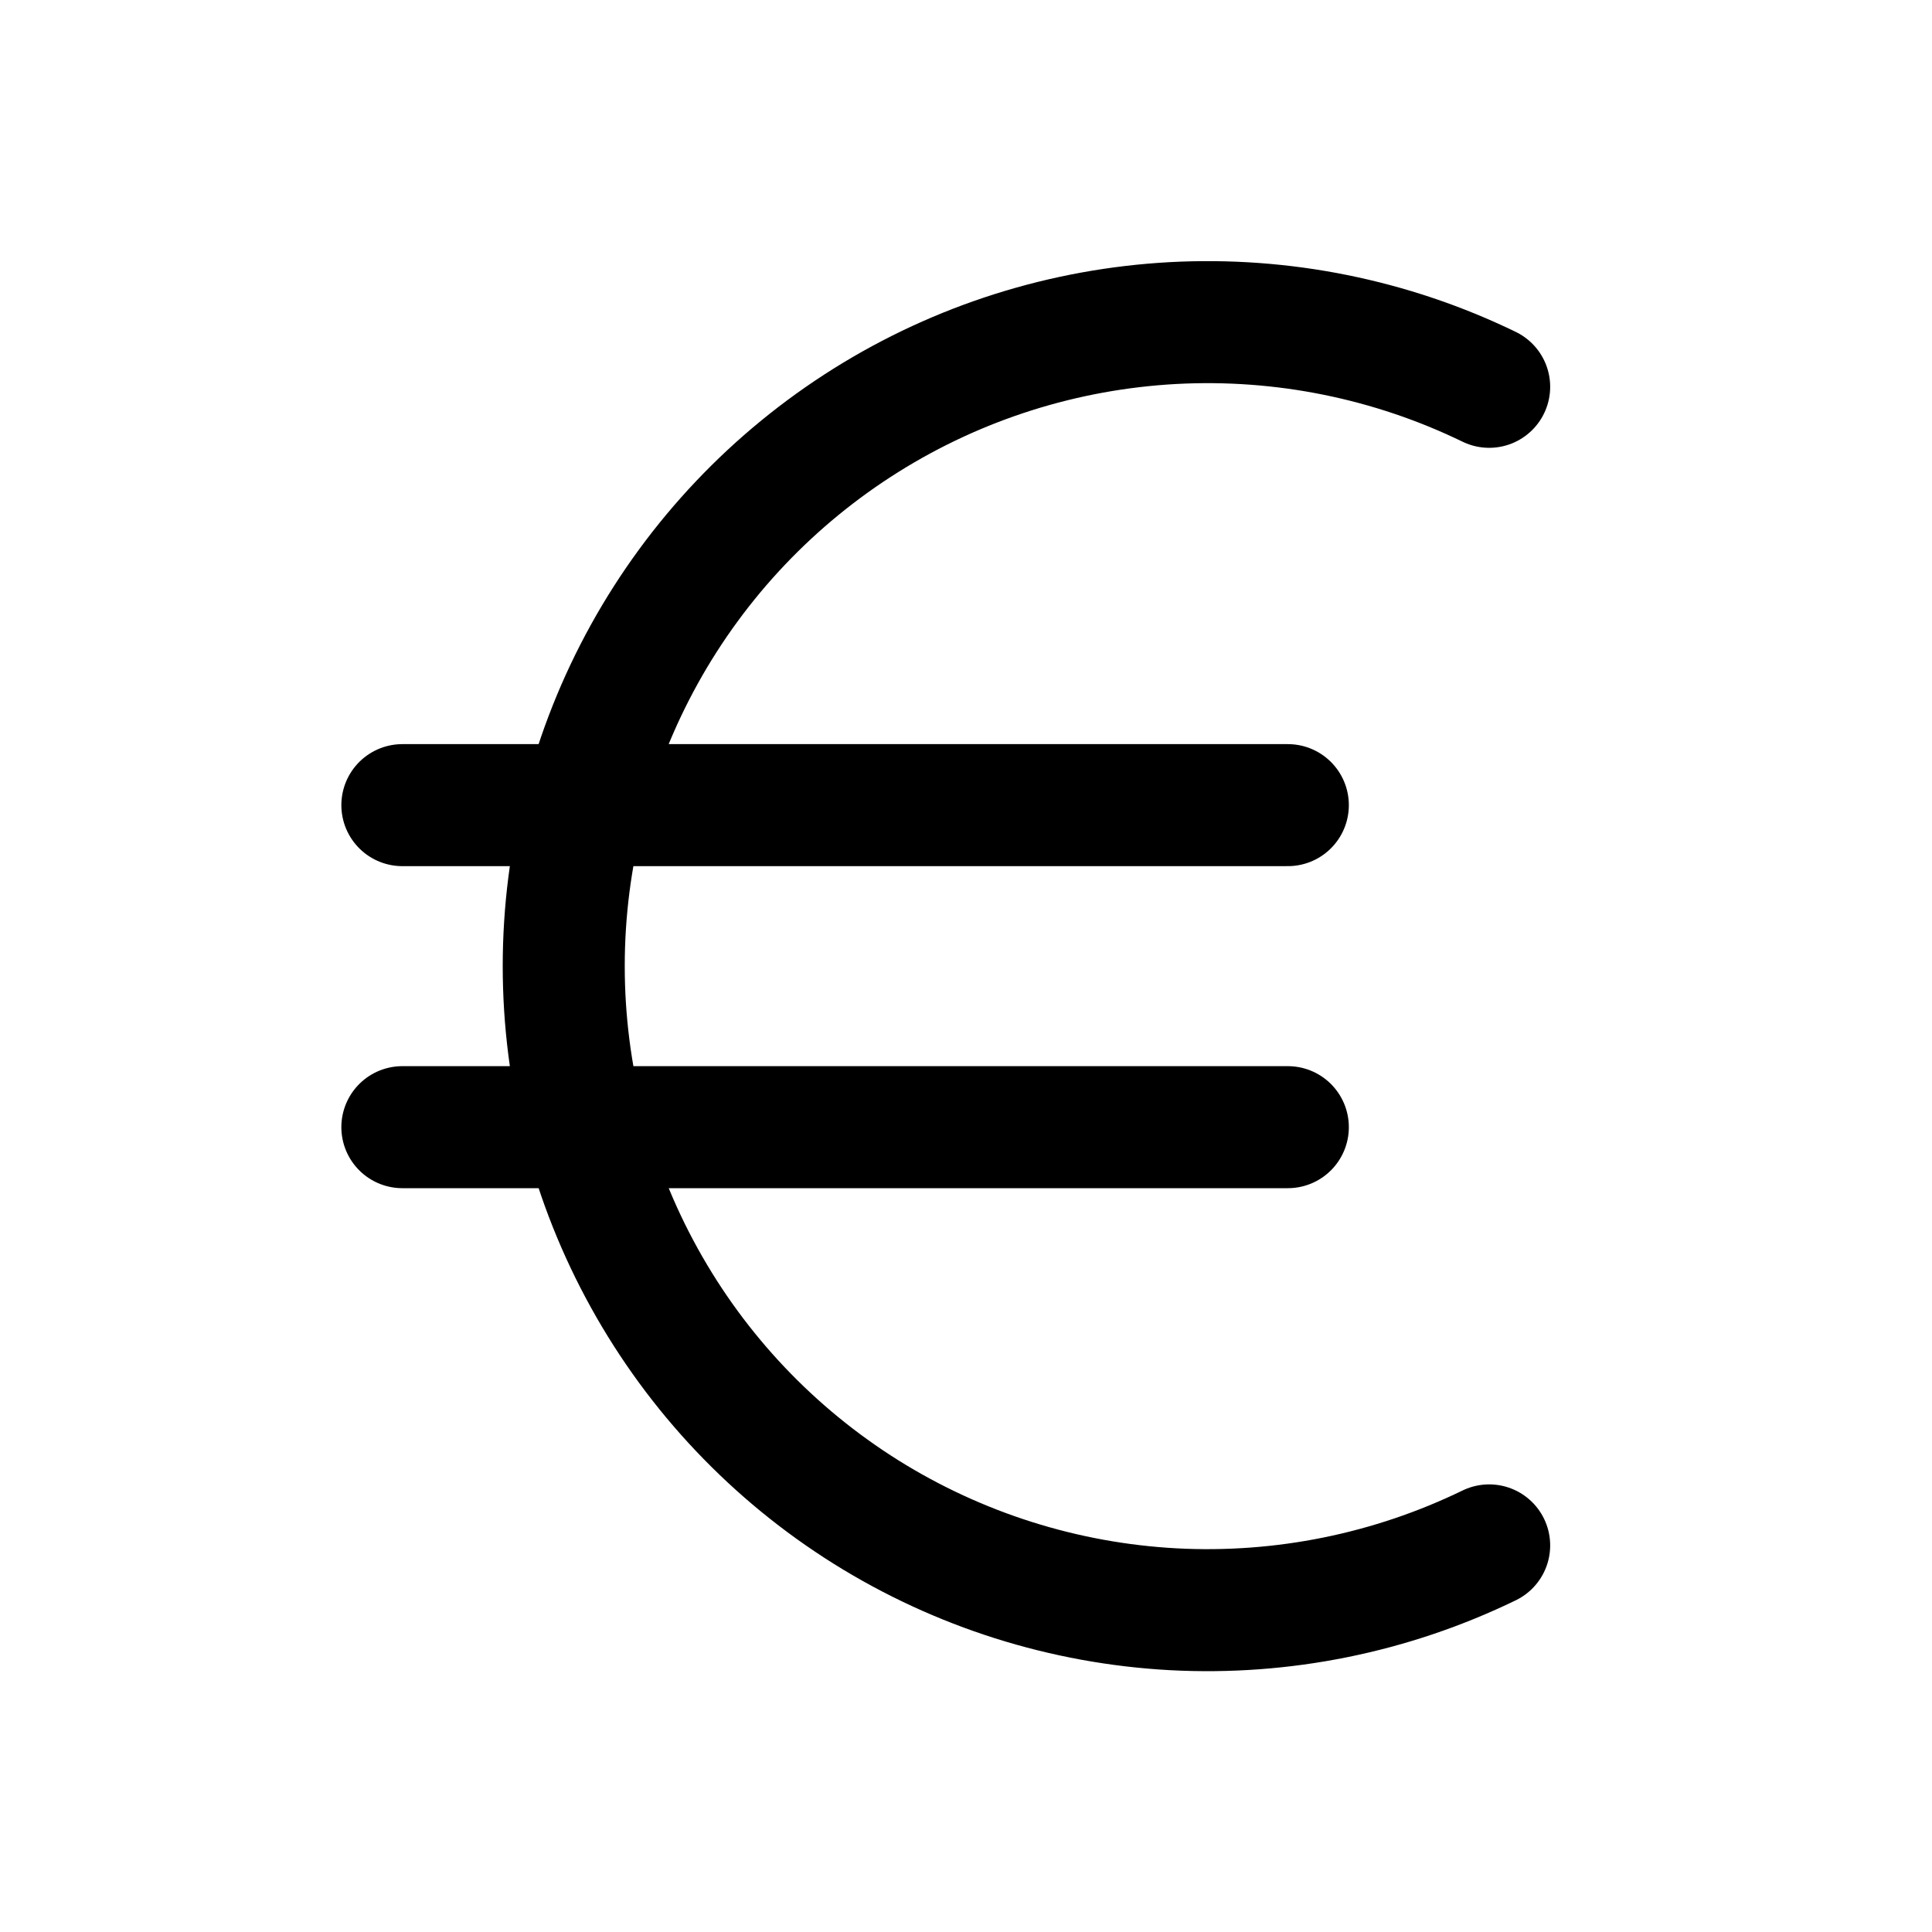 <svg width="19" height="19" viewBox="0 0 19 19" fill="none" xmlns="http://www.w3.org/2000/svg">
<path d="M14.645 3.804C13.679 3.335 12.61 3.12 11.538 3.177C10.466 3.235 9.427 3.563 8.517 4.133C7.607 4.703 6.857 5.494 6.337 6.433C5.817 7.372 5.544 8.428 5.544 9.501C5.544 10.575 5.817 11.63 6.337 12.569C6.857 13.509 7.607 14.3 8.517 14.87C9.427 15.439 10.466 15.768 11.538 15.826C12.61 15.883 13.679 15.667 14.645 15.198M3.957 7.918H12.665M3.957 11.085H12.665" stroke="black" stroke-width="1.2" stroke-linecap="round" stroke-linejoin="round"/>
</svg>
